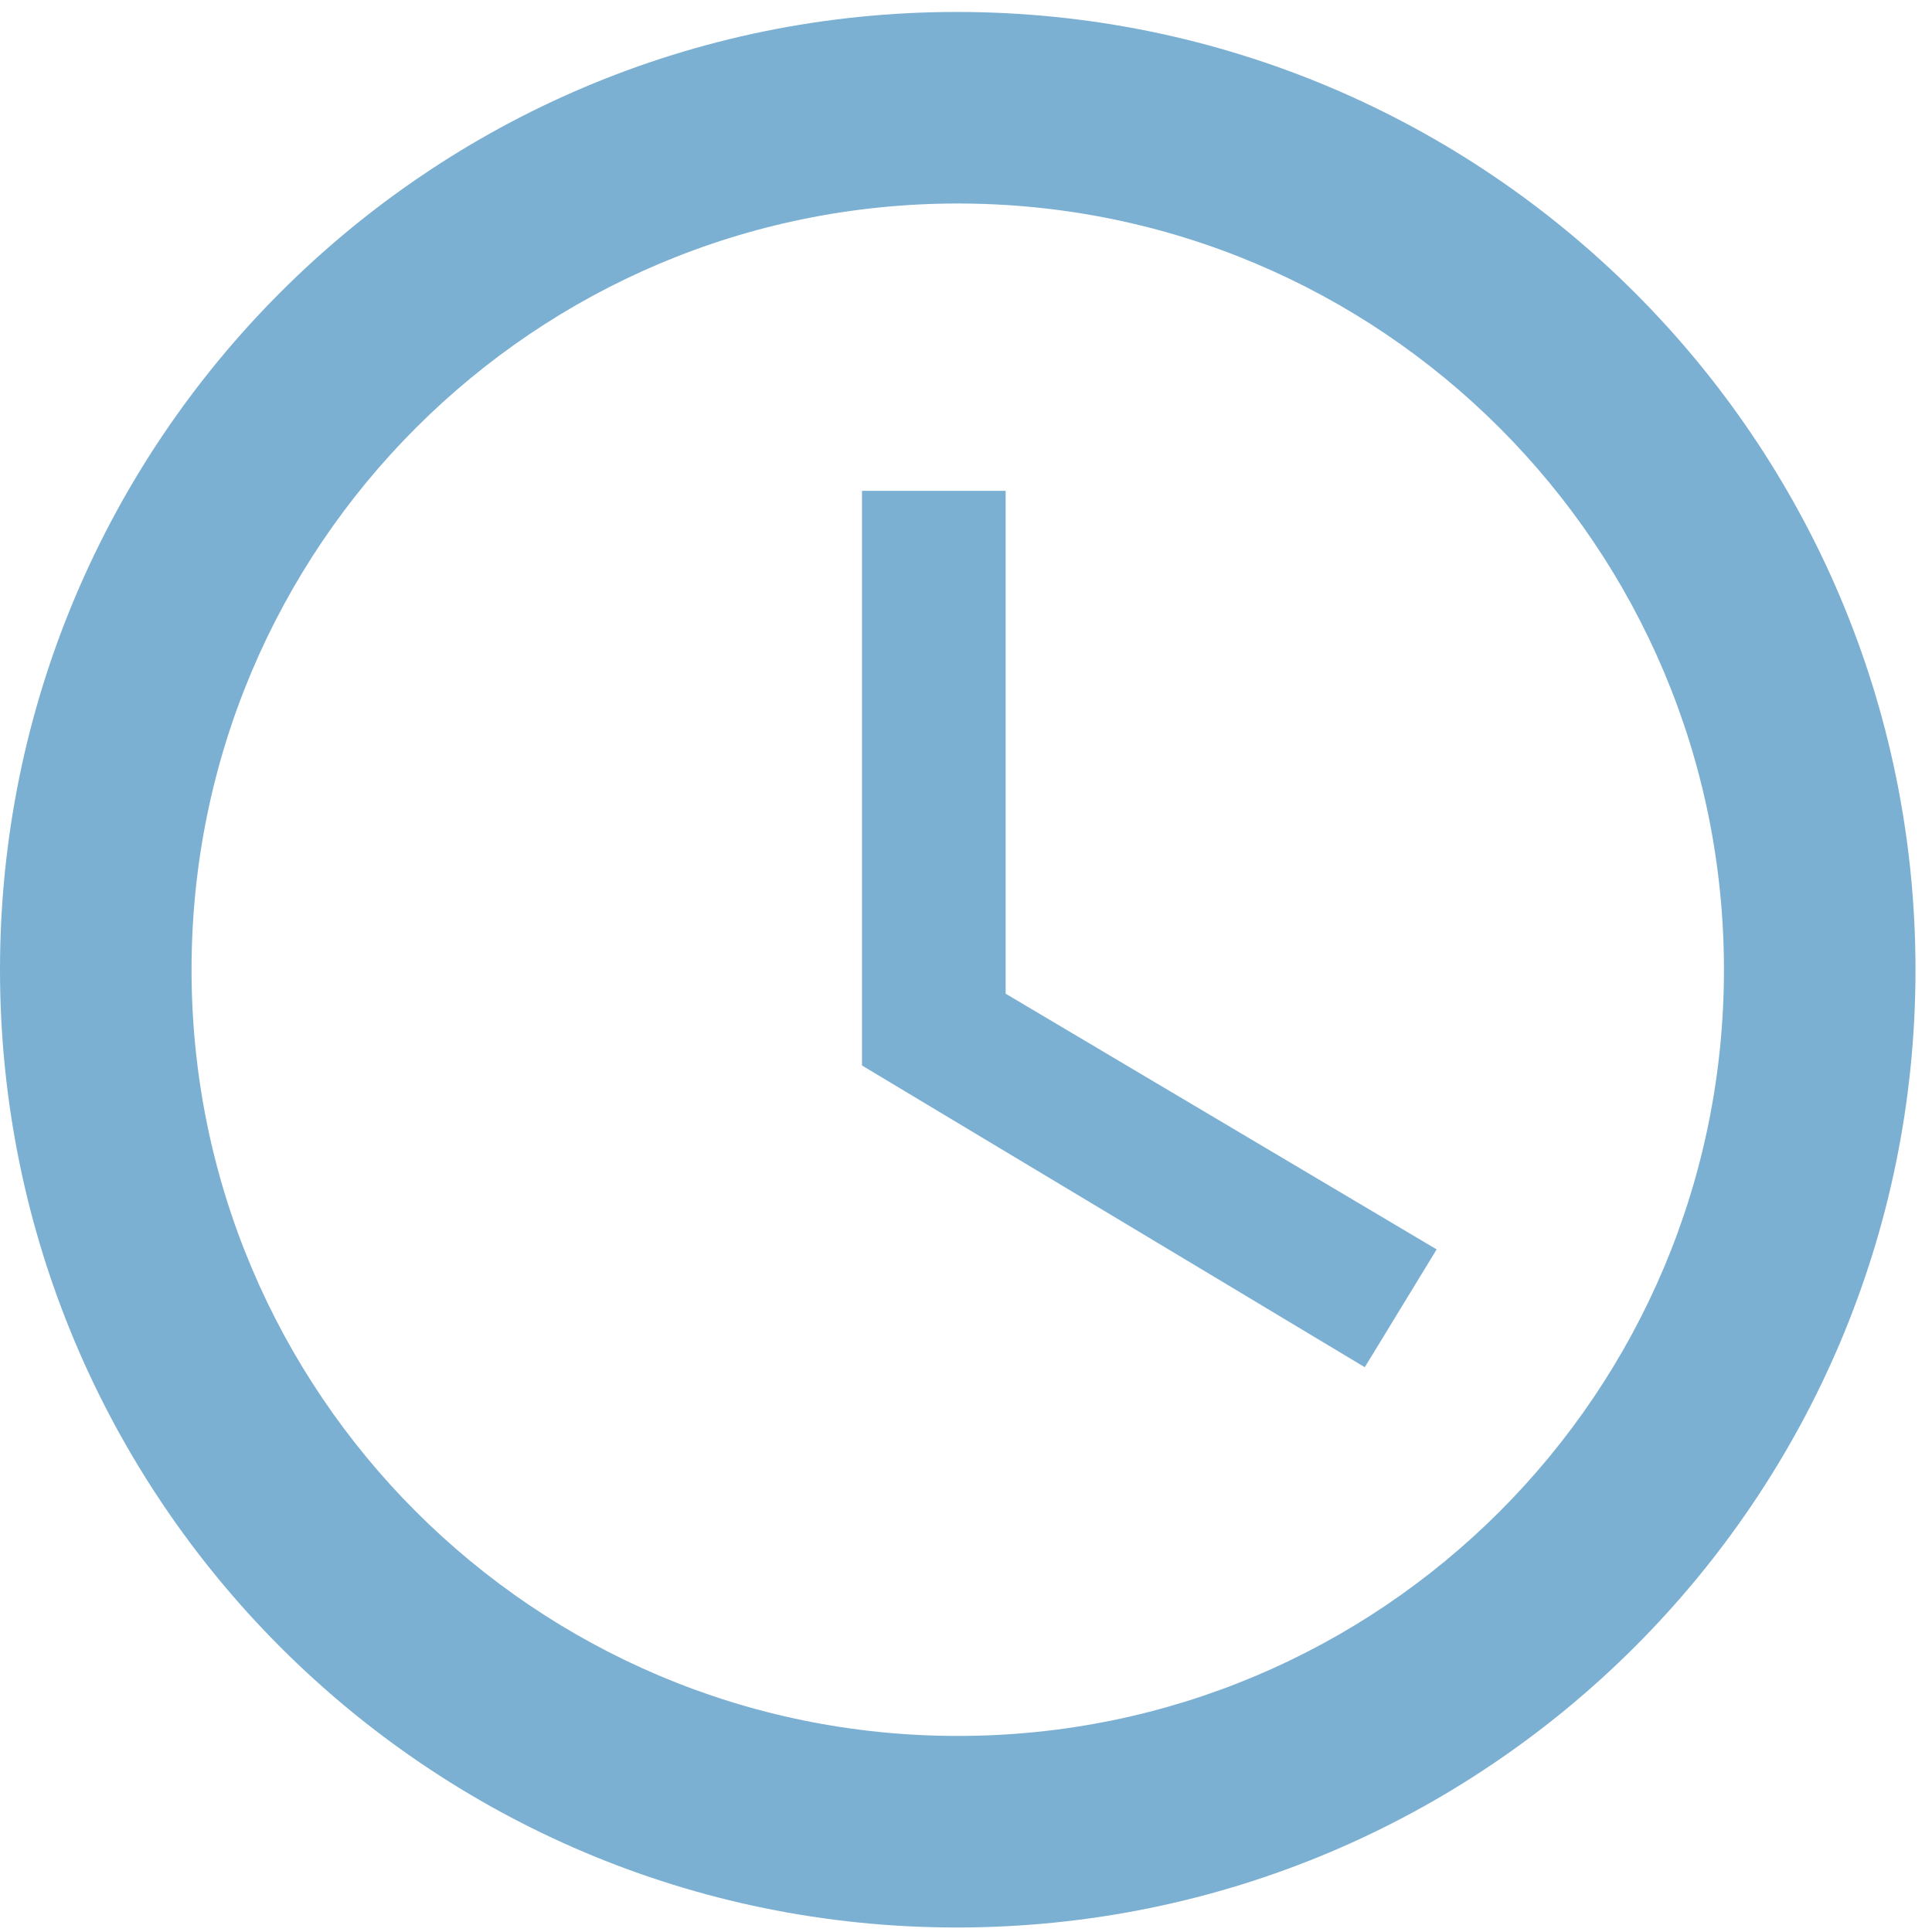 <svg width="48" height="48" viewBox="0 0 48 48" fill="none" xmlns="http://www.w3.org/2000/svg">
<path fill-rule="evenodd" clip-rule="evenodd" d="M23.771 0.297C10.636 0.297 0 10.958 0 24.093C0 37.227 10.636 47.888 23.771 47.888C36.93 47.888 47.59 37.227 47.59 24.093C47.59 10.958 36.93 0.297 23.771 0.297ZM23.795 43.129C13.278 43.129 4.759 34.61 4.759 24.093C4.759 13.575 13.278 5.056 23.795 5.056C34.313 5.056 42.831 13.575 42.831 24.093C42.831 34.61 34.313 43.129 23.795 43.129ZM21.416 12.195H24.985V24.688L35.693 31.041L33.908 33.968L21.416 26.472V12.195Z" fill="#7BB0D3"/>
</svg>

